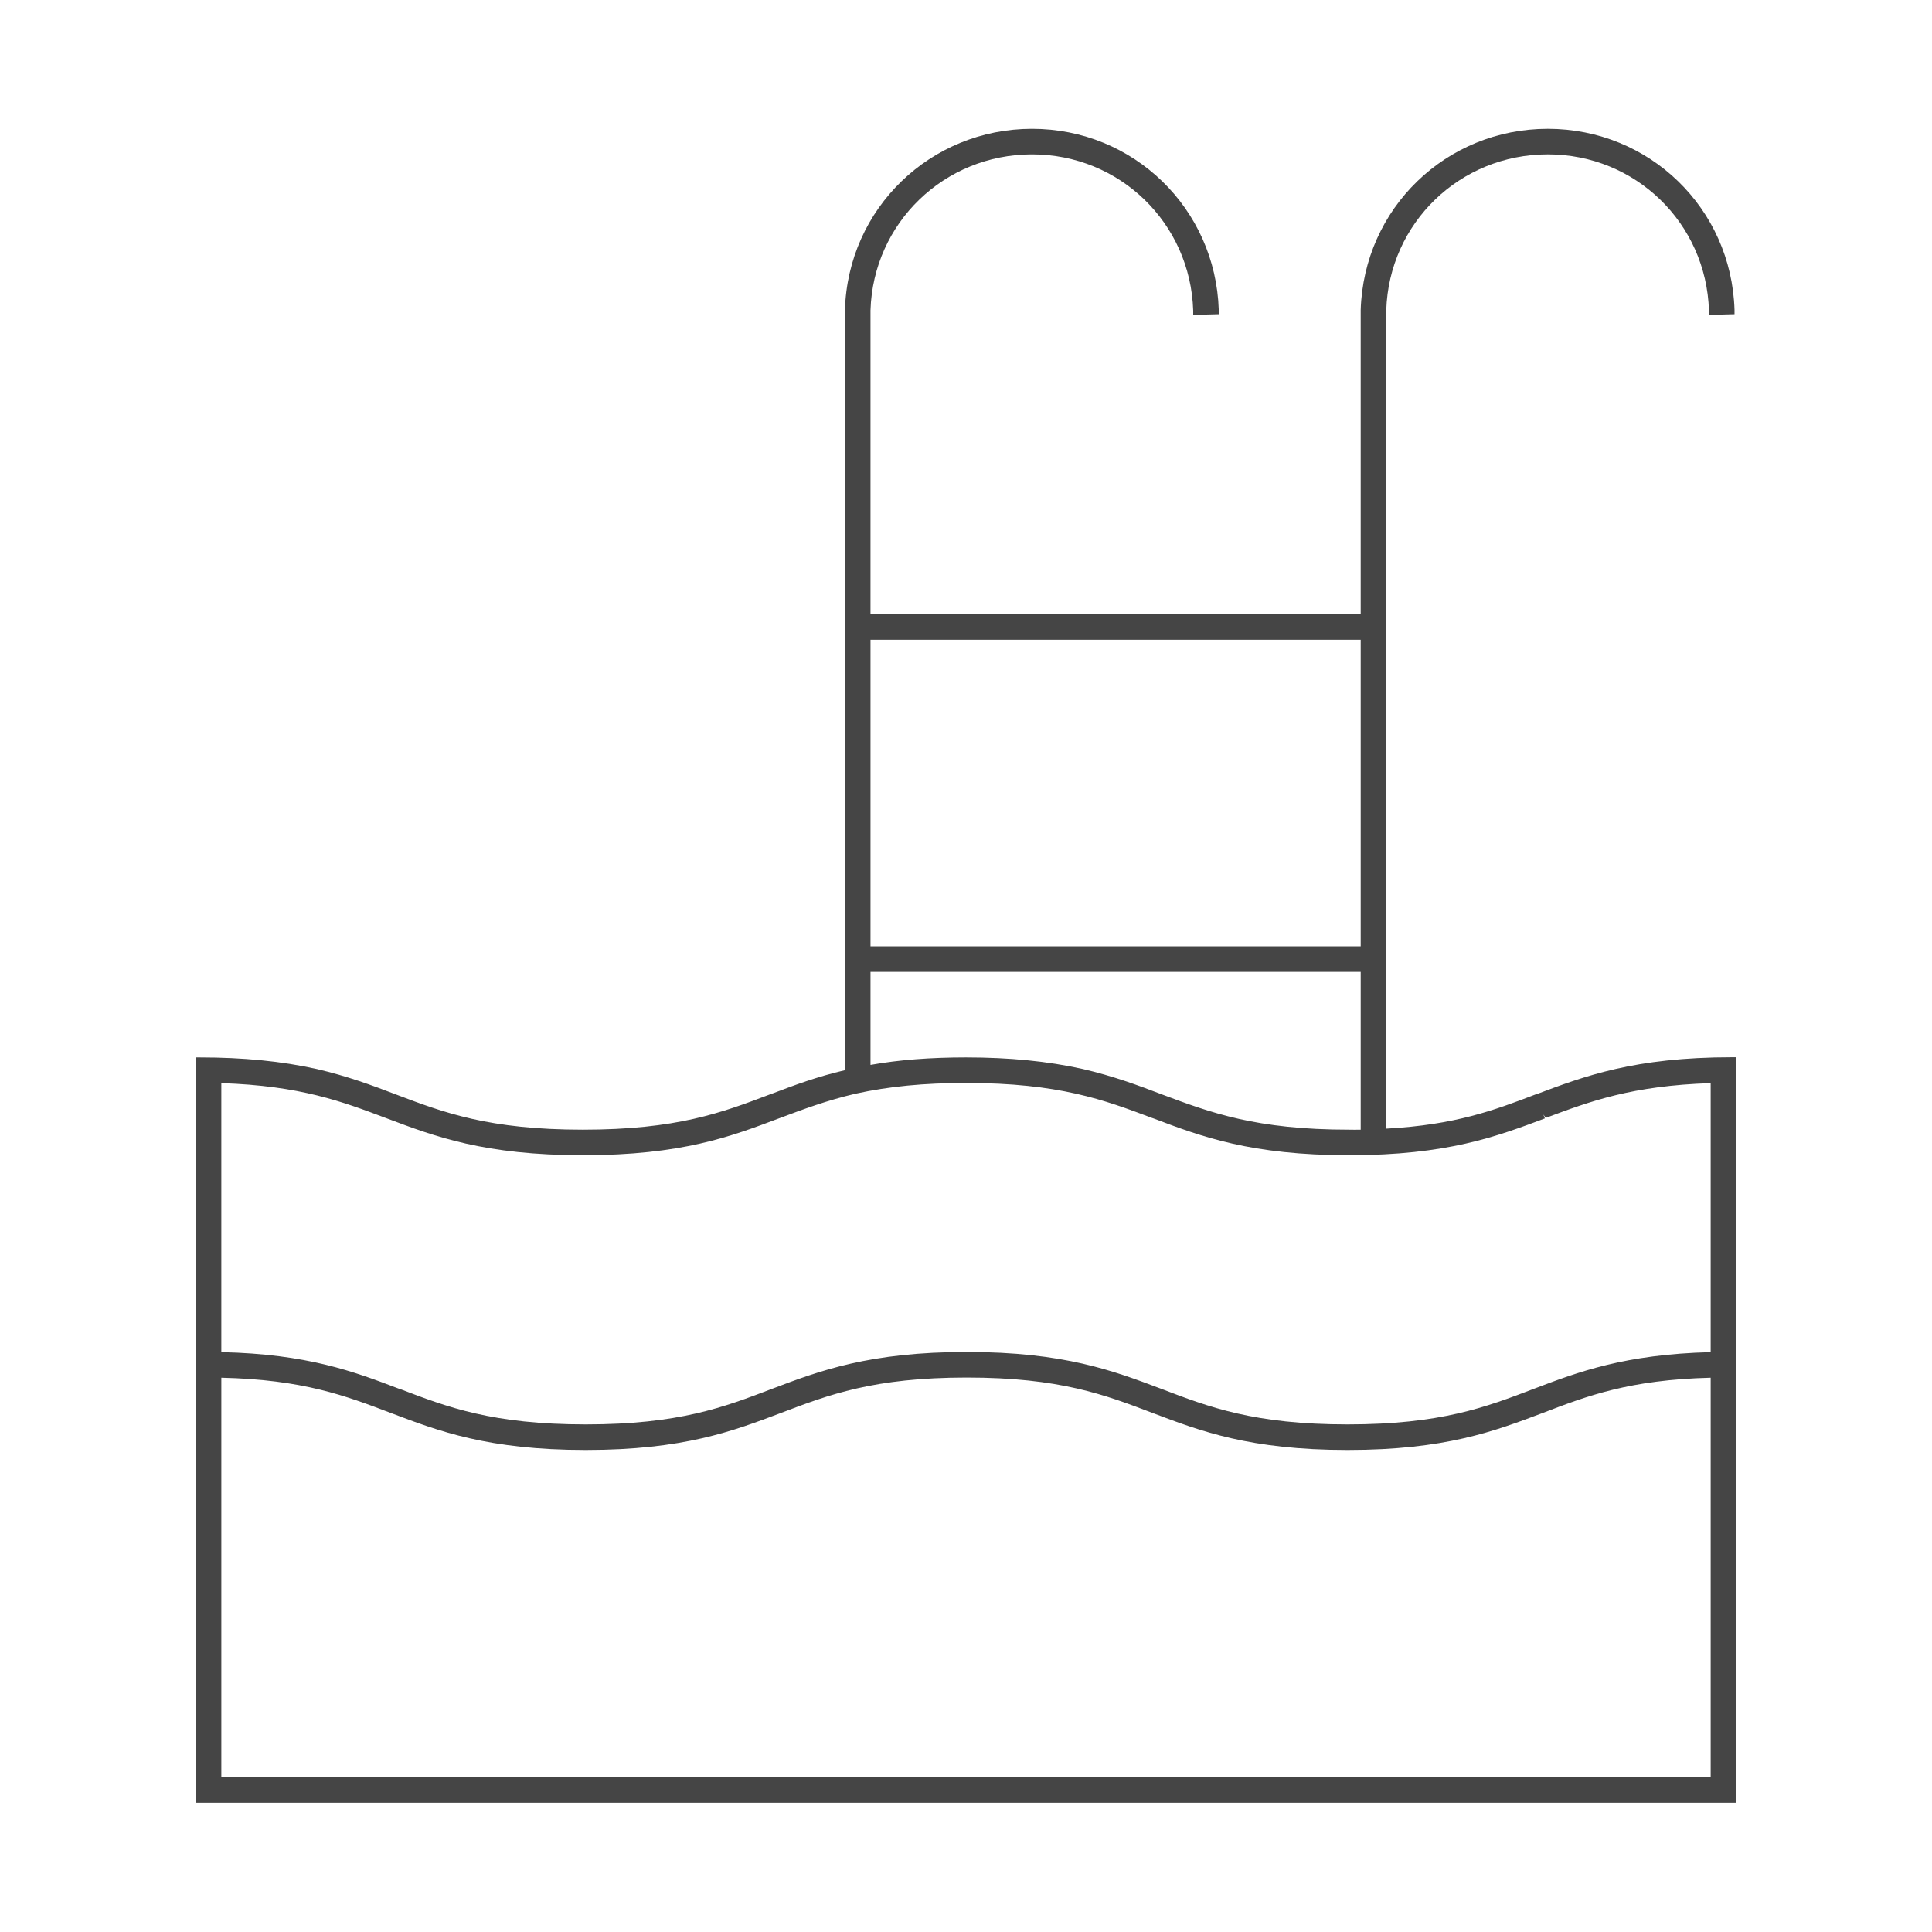 <?xml version="1.0" encoding="UTF-8"?>
<svg xmlns="http://www.w3.org/2000/svg" id="Ebene_1" viewBox="0 0 113.39 113.39">
  <defs>
    <style>
      .cls-1 {
        fill: #454545;
      }
    </style>
  </defs>
  <path class="cls-1" d="M101.65,62.05c-5.72,0-8.66,1.11-11.5,2.18h-.02c-2.43.93-4.72,1.79-8.77,2.01V18.21c.16-5.13,4.33-9.15,9.48-9.15s9.3,4.03,9.46,9.17v.25l1.5-.04v-.25c-.18-5.96-4.99-10.63-10.96-10.63s-10.8,4.67-10.98,10.64v17.85h-28.77v-17.84c.16-5.13,4.33-9.15,9.48-9.15s9.3,4.03,9.46,9.17v.25l1.5-.04v-.25c-.19-5.96-5-10.63-10.96-10.63s-10.81,4.67-10.98,10.64v44.61c-1.64.38-2.97.88-4.26,1.37l-.14.05c-2.82,1.07-5.47,2.07-10.98,2.07s-8.16-1-10.98-2.07c-1.39-.53-2.83-1.07-4.64-1.49-2.07-.46-4.31-.68-6.85-.68h-.25v43.75h90.41v-43.76h-.25ZM12.99,80.86c4.79.11,7.27,1.05,9.95,2.07,2.8,1.06,5.7,2.17,11.44,2.17s8.64-1.11,11.45-2.17c2.81-1.07,5.45-2.08,10.91-2.08s8.1,1.01,10.91,2.08c2.8,1.06,5.7,2.17,11.44,2.17s8.64-1.11,11.45-2.17c2.61-1,5.09-1.95,9.86-2.07v23.45H12.99v-23.45ZM51.09,37.55h28.77v17.99h-28.77v-17.99ZM51.09,57.04h28.77v9.26c-.23,0-.47.01-.69,0-5.45,0-8.12-1-10.98-2.07-1.39-.53-2.83-1.07-4.64-1.49-2.07-.46-4.31-.68-6.85-.68-2.09,0-3.93.14-5.61.44v-5.46ZM12.99,63.57c4.64.15,7.1,1.08,9.72,2.07,2.81,1.06,5.72,2.16,11.51,2.16s8.68-1.1,11.49-2.16c1.44-.54,2.79-1.05,4.5-1.45,1.96-.43,4.02-.63,6.49-.63,5.44,0,8.1.99,10.91,2.05l.09.03c2.82,1.07,5.73,2.16,11.48,2.16s8.66-1.1,11.49-2.16l-.09-.23.14.2c2.6-.97,5.05-1.89,9.68-2.04v15.79c-5.05.13-7.77,1.16-10.4,2.16-2.8,1.07-5.44,2.08-10.91,2.08s-8.12-1.01-10.94-2.09c-2.81-1.06-5.71-2.16-11.41-2.16s-8.63,1.1-11.45,2.17c-2.8,1.07-5.44,2.08-10.91,2.08s-8.11-1.01-10.91-2.08l-.07-.02c-2.63-1-5.35-2.03-10.41-2.14v-15.79Z"></path>
</svg>
